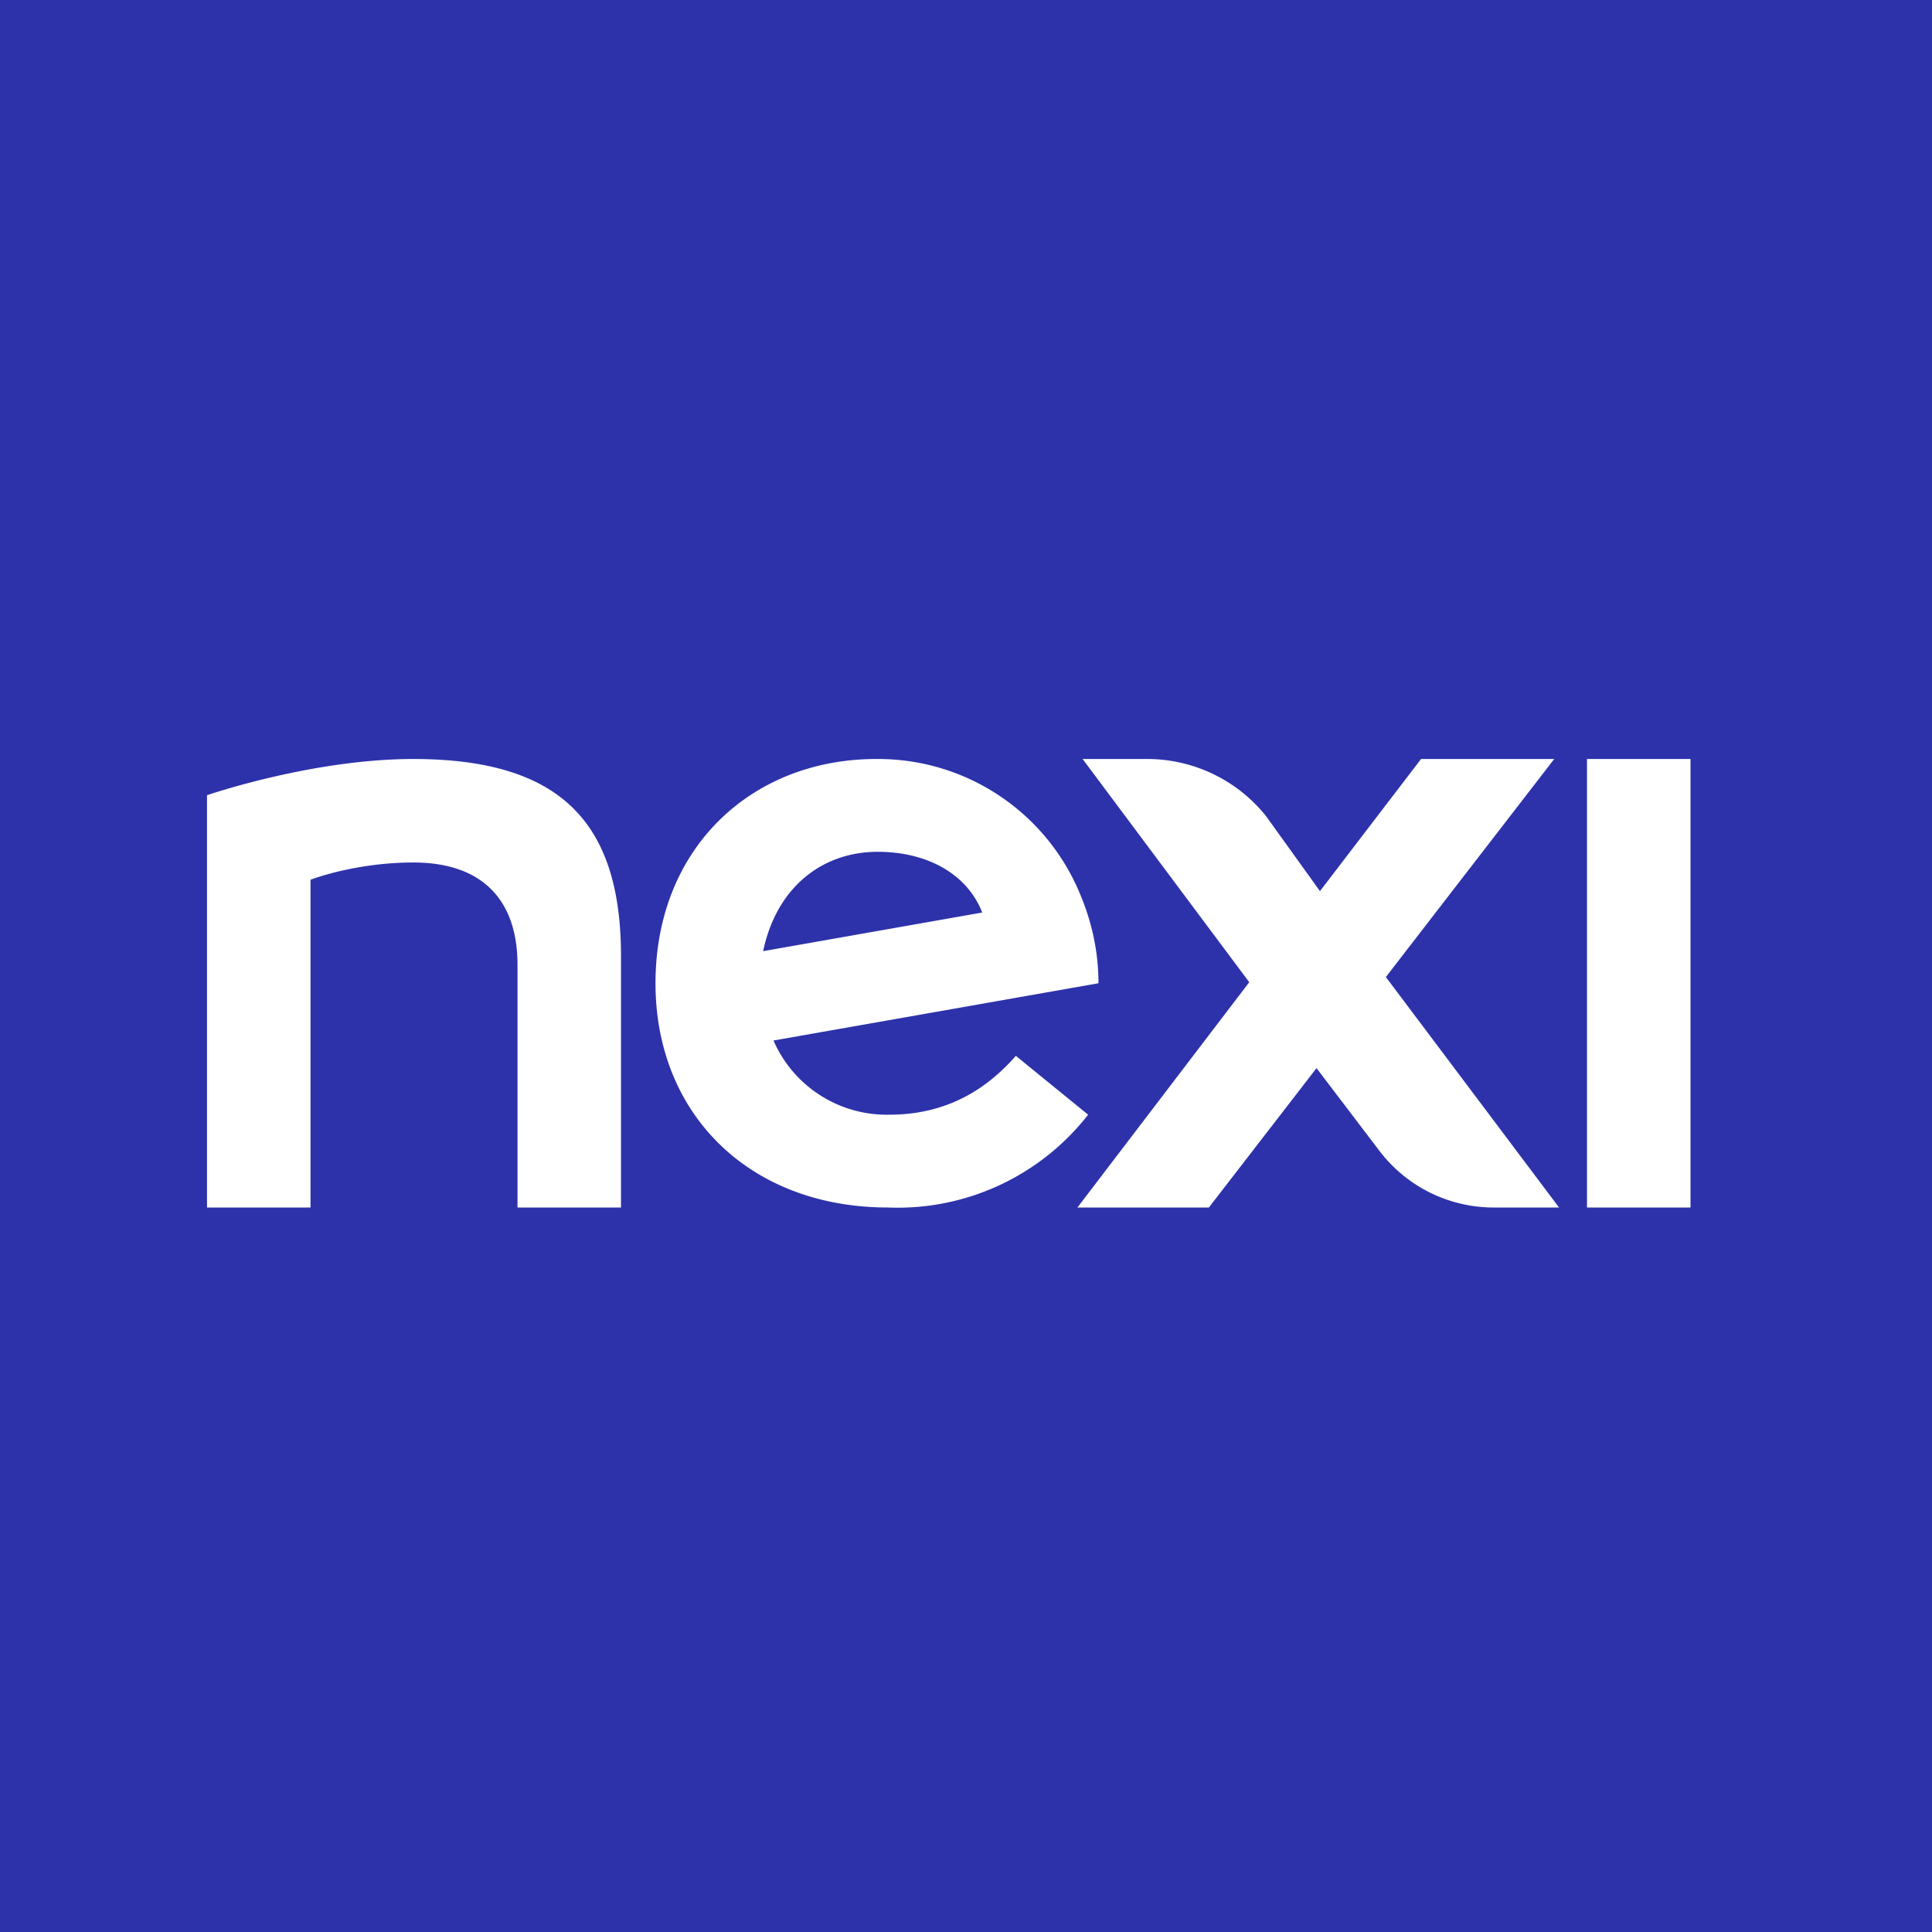<!-- by TradingView --><svg xmlns="http://www.w3.org/2000/svg" width="56" height="56" viewBox="0 0 56 56"><path fill="#2D32AA" d="M0 0h56v56H0z"/><path d="M6 23.05S9.04 22 11.98 22c4.29 0 6.02 1.86 6.02 5.72V35h-3v-7.04c0-1.8-.95-2.96-3.02-2.96-1.7 0-2.98.5-2.98.5V35H6V23.05zM49 35h-3V22h3v13zm-3.95-13h-3.86l-2.93 3.83-1.56-2.17A4.41 4.41 0 0 0 33.28 22h-1.9l4.83 6.47L31.23 35h3.81l3.12-4.04 1.81 2.38A4.16 4.16 0 0 0 43.34 35h1.85l-5.02-6.68L45.05 22zm-16.58 4.45c-.44-1.13-1.61-1.76-3.03-1.76-1.6 0-2.93 1.02-3.32 2.88l6.35-1.12zm.97 4.15l2.1 1.71a7 7 0 0 1-5.8 2.69c-4 0-6.74-2.69-6.74-6.5 0-3.91 2.78-6.5 6.4-6.5a6.33 6.33 0 0 1 5.9 3.9c.34.8.54 1.67.54 2.6l-9.42 1.66a3.58 3.58 0 0 0 3.36 2.15c1.86 0 2.98-.93 3.66-1.7z" fill="#fff"/></svg>